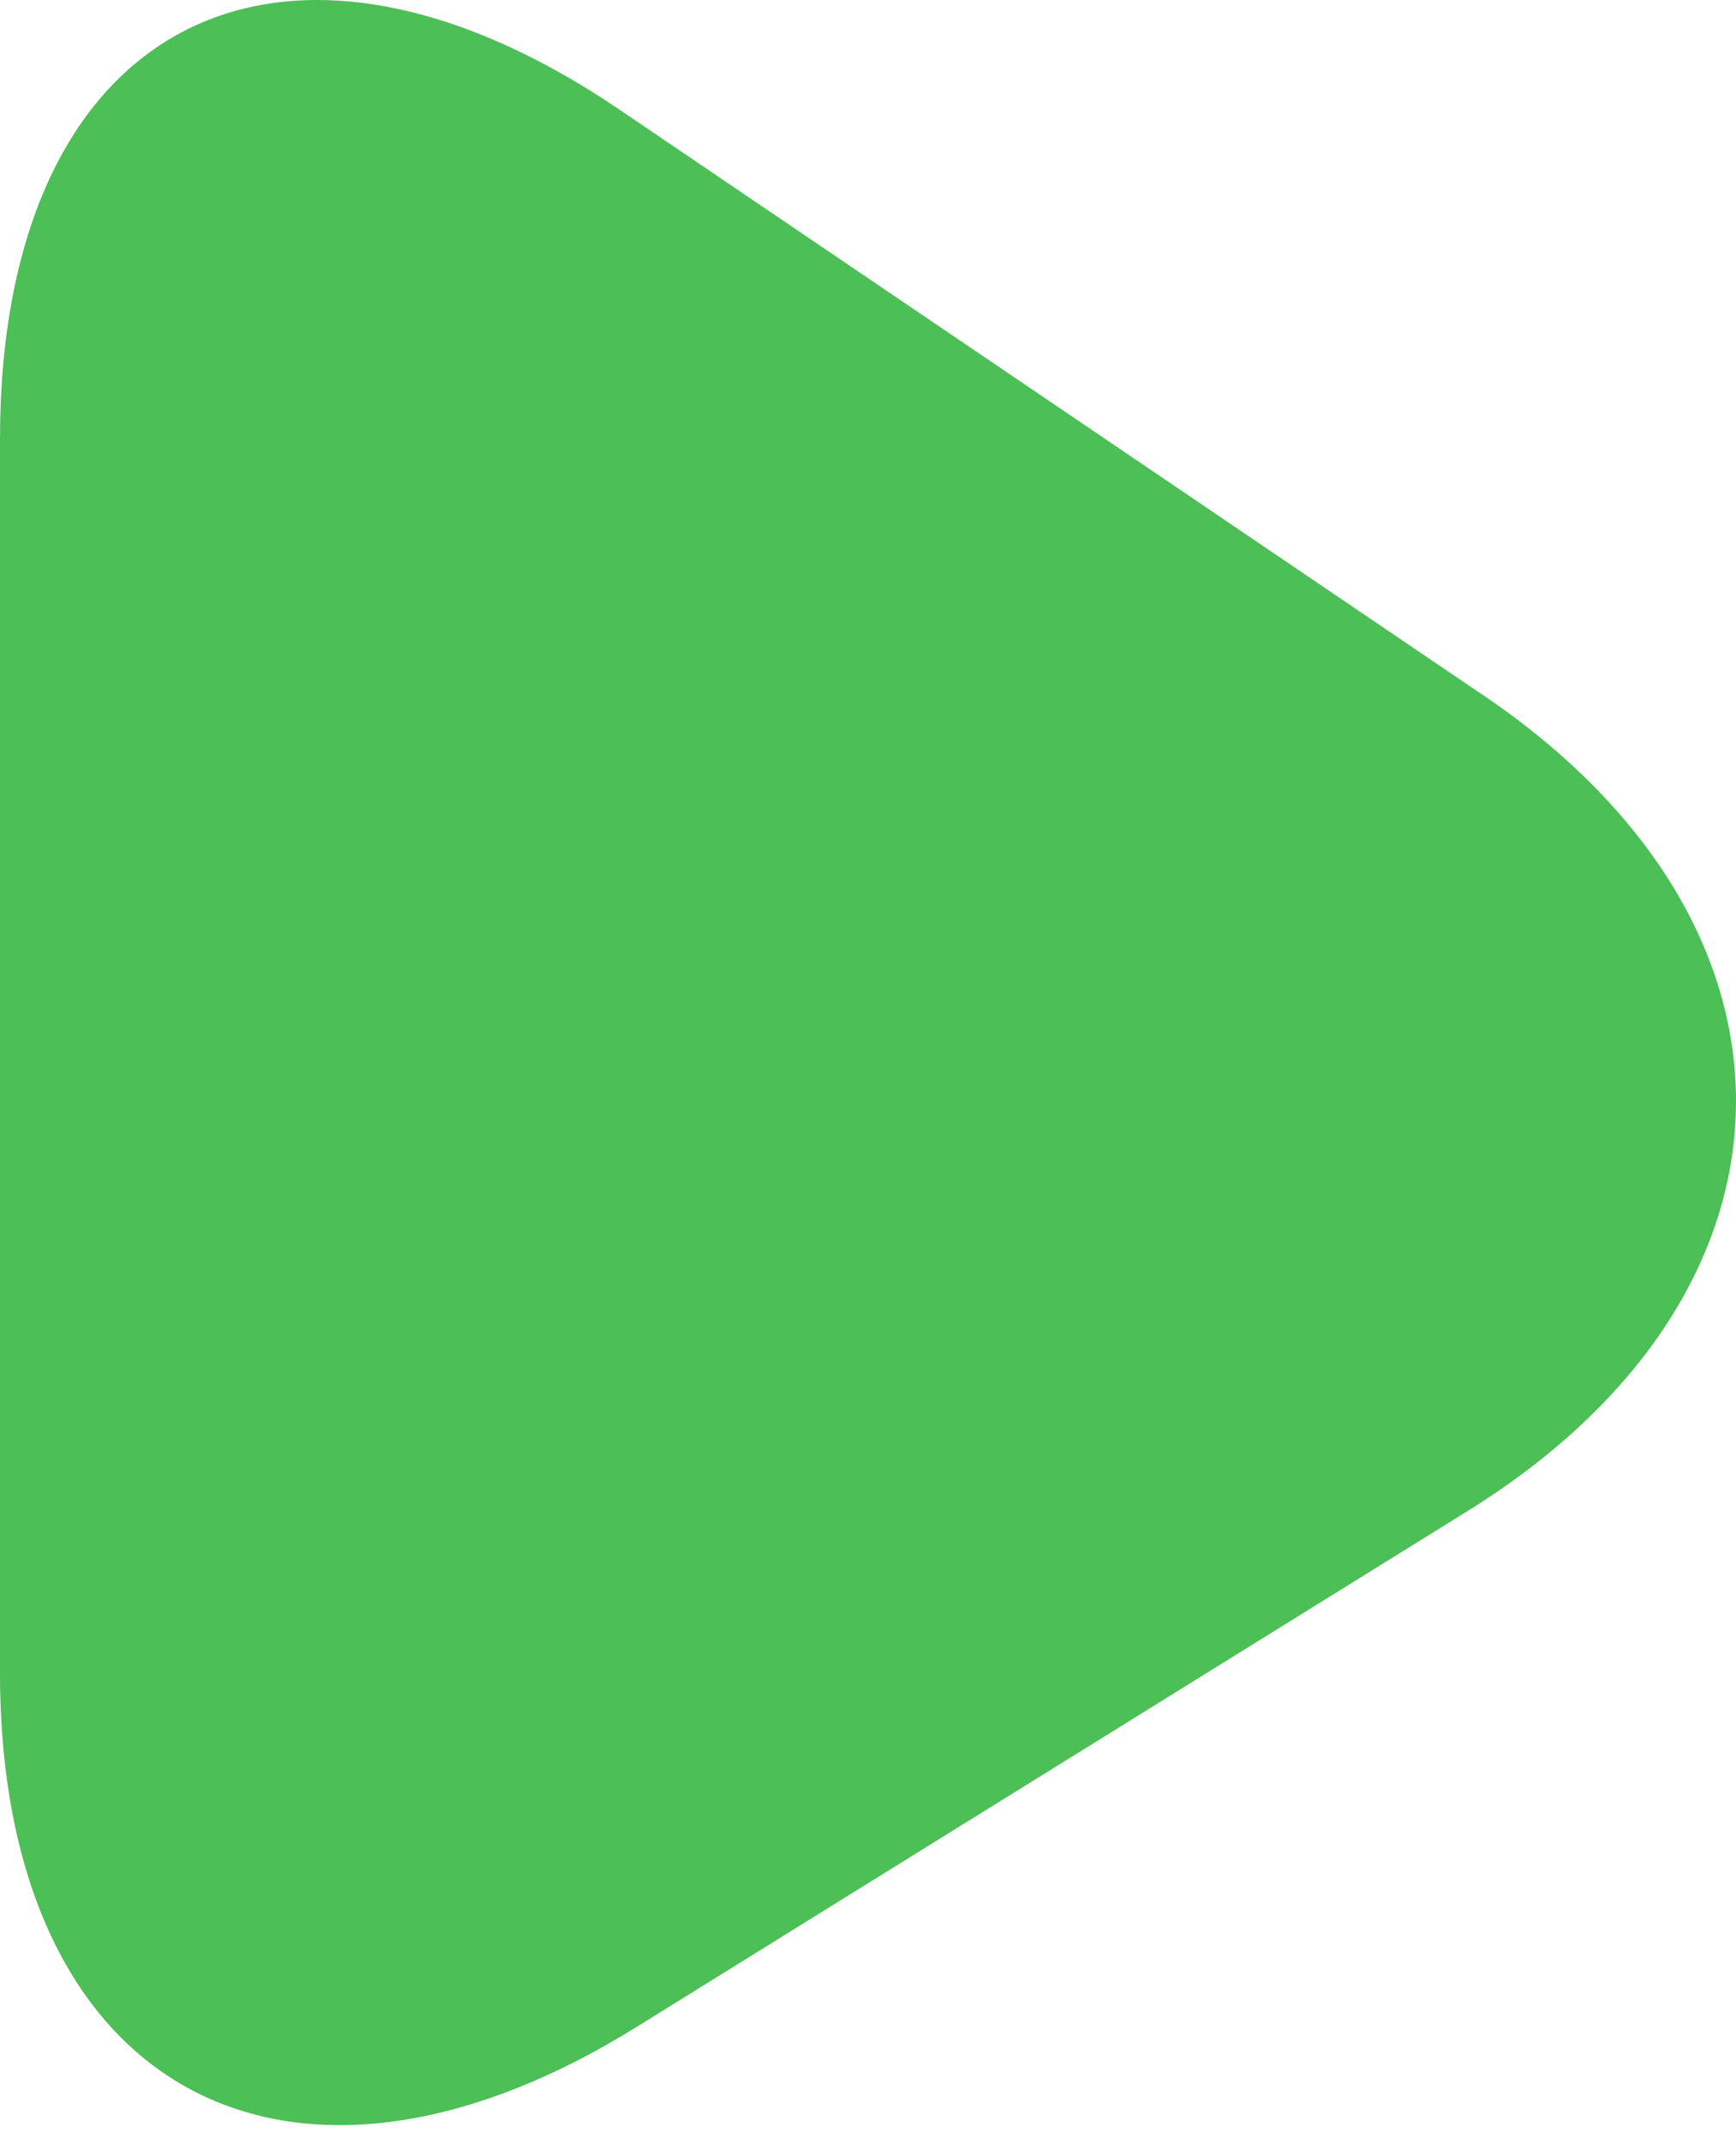 <svg width="17" height="21" viewBox="0 0 17 21" fill="none" xmlns="http://www.w3.org/2000/svg">
<path d="M0 4.298C0 0.246 2.72 -1.195 6.07 1.076L14.532 6.811C17.884 9.083 17.813 12.656 14.372 14.792L6.23 19.845C2.789 21.98 0 20.432 0 16.375V4.298Z" fill="#4CBF56"/>
</svg>
